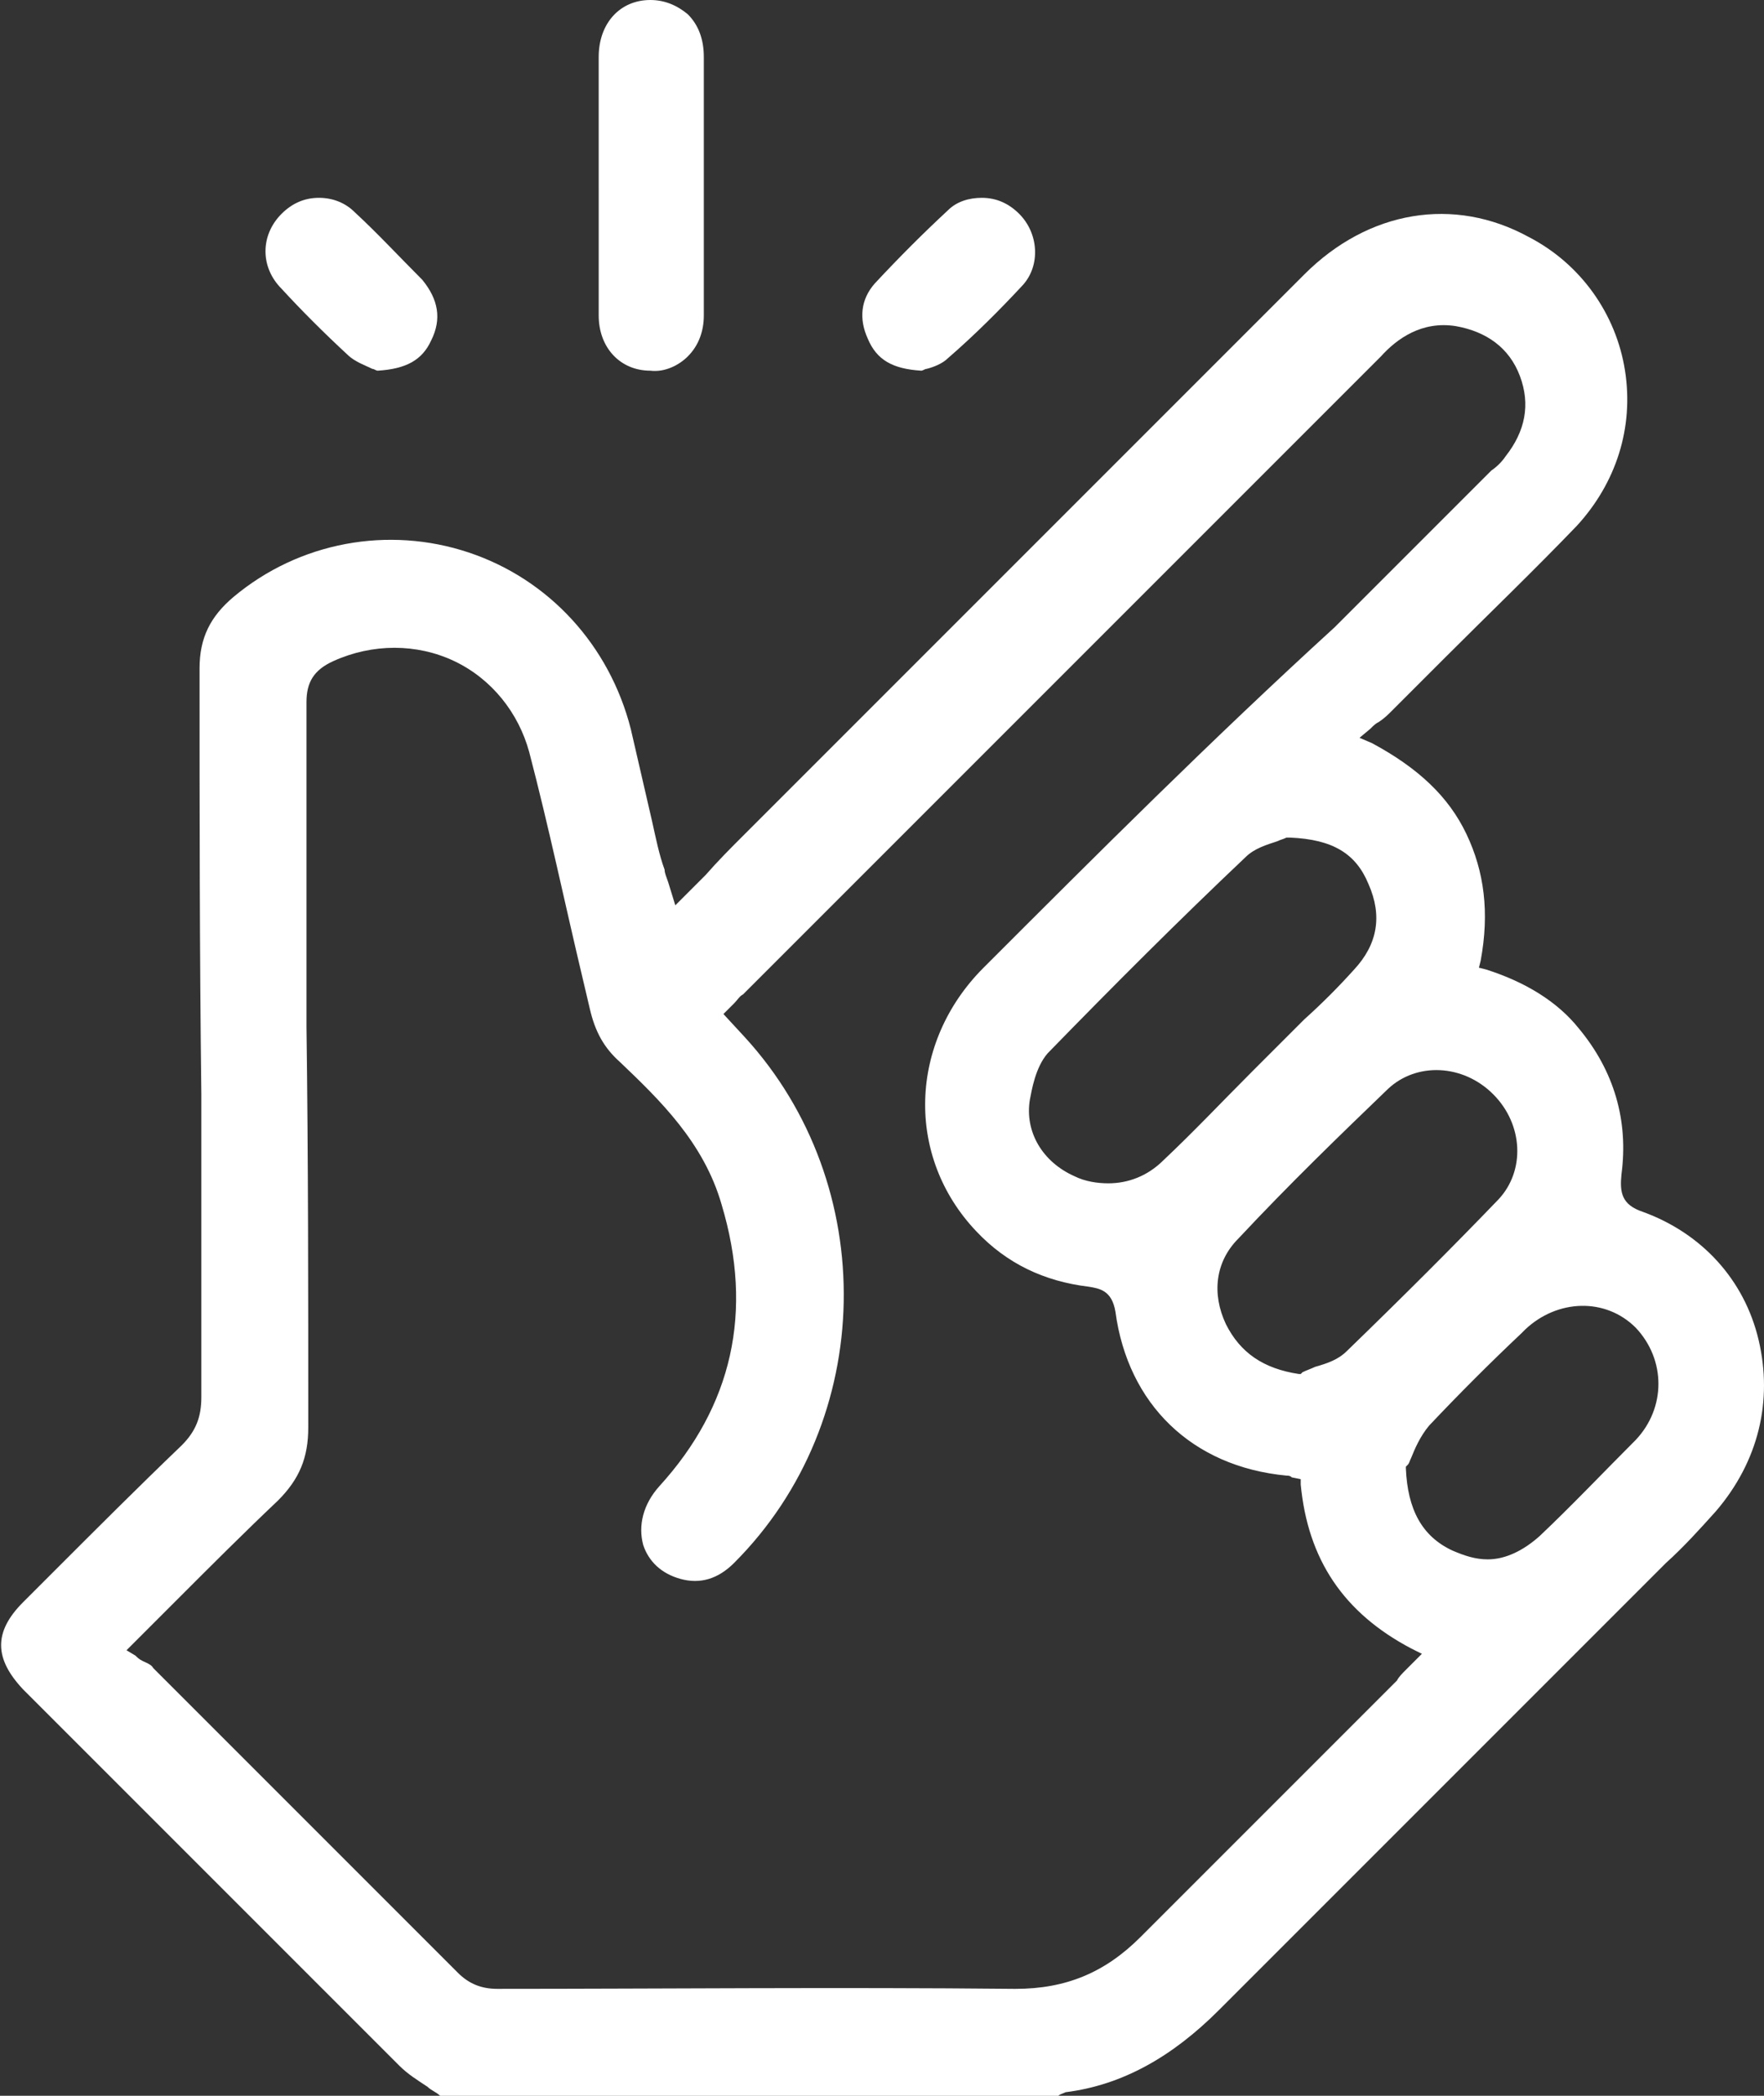 <?xml version="1.0" encoding="UTF-8"?>
<!-- Generator: Adobe Illustrator 26.5.0, SVG Export Plug-In . SVG Version: 6.00 Build 0)  -->
<svg xmlns="http://www.w3.org/2000/svg" xmlns:xlink="http://www.w3.org/1999/xlink" version="1.1" id="Livello_2_00000072972157653574020530000014559230328973107343_" x="0px" y="0px" viewBox="0 0 99 117.6" style="enable-background:new 0 0 99 117.6;" xml:space="preserve">
<rect x="0" y="0" width="99" height="117.6" fill="#333333" stroke="none"/>
<style type="text/css">
	.st0{fill:#FFFFFF;}
</style>
<g id="Livello_1-2">
	<g>
		<path class="st0" d="M98.7,75.2c-0.8-3.4-3.2-6-6.5-7.2c-1.2-0.4-1.3-1.1-1.2-2.1c0.4-3-0.4-5.8-2.4-8.2c-1.2-1.5-3-2.6-5.2-3.3    l-0.4-0.1l0.1-0.4c0.5-2.7,0.2-5-0.8-7.1c-1-2.1-2.7-3.7-5.3-5.1l-0.7-0.3l0.6-0.5c0.2-0.2,0.3-0.3,0.5-0.4    c0.3-0.2,0.5-0.4,0.7-0.6c1-1,2-2,3-3c2.4-2.4,5-4.9,7.4-7.4c2.2-2.4,3.2-5.5,2.7-8.7c-0.5-3.2-2.5-6-5.4-7.5    c-4.2-2.3-9-1.5-12.6,2.1c-10.5,10.5-21,21-31.5,31.5c-0.7,0.7-1.4,1.4-2.1,2.2l-1.7,1.7l-0.4-1.3c-0.1-0.3-0.2-0.5-0.2-0.7    C37,48,36.8,47,36.6,46.1c-0.4-1.7-0.8-3.5-1.2-5.2c-1.2-4.7-4.6-8.4-9.1-9.9c-4.5-1.5-9.5-0.6-13.2,2.5c-1.3,1.1-1.9,2.3-1.9,4    c0,8,0,15.9,0.1,23.9c0,5.6,0,11.3,0,17c0,1.1-0.3,1.9-1.1,2.7c-2.4,2.3-4.8,4.7-7.1,7l-1.8,1.8c-1.7,1.7-1.6,3.2,0,4.9l3.9,3.9    c5.7,5.7,11.5,11.5,17.2,17.2c0.5,0.5,1,0.8,1.6,1.2c0.2,0.2,0.5,0.3,0.7,0.5h34.7c0.1-0.1,0.2-0.1,0.4-0.2c3.2-0.4,6-2,8.6-4.6    c5.6-5.6,11.2-11.2,16.8-16.8l7.2-7.2c0.4-0.4,0.7-0.7,1.1-1.1c1-0.9,1.9-1.9,2.8-2.9C98.7,82,99.5,78.6,98.7,75.2z M83.8,61.4    c1.7,1.7,1.8,4.3,0.3,5.9c-2.5,2.6-5.3,5.4-8.5,8.5c-0.5,0.5-1.1,0.7-1.8,0.9c-0.2,0.1-0.5,0.2-0.7,0.3l-0.1,0.1l-0.1,0    c-2-0.3-3.3-1.2-4.1-2.8c-0.8-1.7-0.6-3.5,0.7-4.8c2.9-3.1,5.7-5.8,8.4-8.4C79.5,59.6,82.1,59.7,83.8,61.4z M76.8,49.6    c0.8,1.8,0.5,3.4-0.8,4.8c-0.9,1-1.8,1.9-2.8,2.8c-0.3,0.3-0.7,0.7-1.1,1.1l-1.8,1.8c-1.7,1.7-3.3,3.4-5,5c-0.9,0.9-2,1.3-3.1,1.3    c-0.6,0-1.3-0.1-1.9-0.4c-1.8-0.8-2.8-2.5-2.5-4.3c0.1-0.5,0.3-1.8,1-2.6c3.7-3.8,7.4-7.5,11.1-11c0.5-0.5,1.2-0.7,1.8-0.9    c0.2-0.1,0.3-0.1,0.5-0.2l0.1,0h0.1C74.8,47.1,76.1,47.9,76.8,49.6L76.8,49.6z M78.9,93.7c-0.2,0.2-0.4,0.4-0.5,0.6l-4.4,4.4    c-3.3,3.3-6.7,6.7-10,10c-2,2-4.2,2.9-7,2.9h-0.1c-9.9-0.1-19.8,0-29,0h0c-0.9,0-1.6-0.3-2.2-0.9c-6-6-12-12-17.1-17.1    c-0.1-0.2-0.4-0.3-0.6-0.4c-0.2-0.1-0.3-0.2-0.4-0.3l-0.5-0.3l0.4-0.4c0.9-0.9,1.7-1.7,2.5-2.5c1.9-1.9,3.7-3.7,5.6-5.5    c1.2-1.2,1.7-2.4,1.7-4.1c0-7.5,0-15-0.1-22.5c0-6.1,0-12.2,0-18.2c0-1.1,0.4-1.8,1.5-2.3c2.2-1,4.7-1,6.8,0    c2.1,1,3.6,2.9,4.2,5.1c1.1,4.2,2,8.5,3,12.7l0.4,1.7c0.3,1.3,0.8,2.2,1.7,3c2.2,2.1,4.7,4.5,5.7,8c1.8,6,0.6,11.3-3.5,15.8    c-0.9,1-1.2,2.2-0.9,3.3c0.3,0.9,1,1.6,2.1,1.9c1.1,0.3,2.1,0,3-0.9c8-8,8.2-21.2,0.6-29.5l-1.2-1.3l0.6-0.6    c0.2-0.2,0.3-0.4,0.5-0.5l9.2-9.2c8.9-8.9,17.7-17.7,26.6-26.6c0.9-1,2.3-2,4.2-1.7c1.7,0.3,3,1.2,3.6,2.8    c0.6,1.6,0.3,3.1-0.8,4.5c-0.2,0.3-0.5,0.6-0.8,0.8l-0.2,0.2l-8.6,8.6C68,41.5,61.6,47.9,55.2,54.3c-4.2,4.2-4.4,10.6-0.4,14.8    c1.7,1.8,3.8,2.8,6.3,3.1c0.6,0.1,1.3,0.2,1.5,1.4c0.7,5.2,4.3,8.7,9.6,9.2c0.1,0,0.2,0,0.3,0.1l0.5,0.1l0,0.3    c0.4,4.2,2.4,7.2,6.2,9.2l0.6,0.3C79.7,92.9,78.9,93.7,78.9,93.7z M91.8,80.8c-1.8,1.8-3.6,3.7-5.4,5.4c-0.9,0.8-1.9,1.3-2.9,1.3    c-0.7,0-1.3-0.2-2-0.5c-1.7-0.8-2.5-2.3-2.6-4.6v-0.1l0.1-0.1c0.1-0.1,0.1-0.2,0.2-0.4c0.2-0.5,0.5-1.2,1-1.8    c1.7-1.8,3.4-3.5,5.2-5.2l0.2-0.2c1.8-1.7,4.5-1.8,6.2-0.1C93.5,76.3,93.5,79,91.8,80.8z"></path>
		<path class="st0" d="M39.5,17.7c0,0.9-0.3,1.7-0.9,2.3c-0.5,0.5-1.3,0.9-2.1,0.8c-1.7,0-2.9-1.3-2.9-3.1c0-1.7,0-3.3,0-5v-2.2V8.3    c0-1.7,0-3.4,0-5.1c0-1.9,1.2-3.2,2.9-3.2h0c0.8,0,1.5,0.3,2.1,0.8c0.6,0.6,0.9,1.4,0.9,2.4C39.5,8.1,39.5,13,39.5,17.7z"></path>
		<path class="st0" d="M57.4,16c-1.3,1.4-2.7,2.8-4.2,4.1c-0.3,0.3-0.8,0.5-1.2,0.6c-0.1,0-0.2,0.1-0.3,0.1c-1.6-0.1-2.5-0.6-3-1.8    c-0.5-1.1-0.4-2.2,0.4-3.1c1.4-1.5,2.7-2.8,4.1-4.1c0.5-0.5,1.2-0.7,1.9-0.7c0.8,0,1.5,0.3,2.1,0.9C58.3,13.1,58.4,14.9,57.4,16z"></path>
		<path class="st0" d="M24.2,19.1c-0.5,1.1-1.4,1.6-3,1.7c-0.1,0-0.2-0.1-0.3-0.1c-0.4-0.2-1-0.4-1.4-0.8c-1.3-1.2-2.6-2.5-3.7-3.7    c-1.2-1.2-1.2-3,0-4.2c0.6-0.6,1.3-0.9,2.1-0.9s1.5,0.3,2,0.8c1.3,1.2,2.5,2.5,3.8,3.8C24.6,16.8,24.8,17.9,24.2,19.1z"></path>
	</g>
</g>
</svg>
